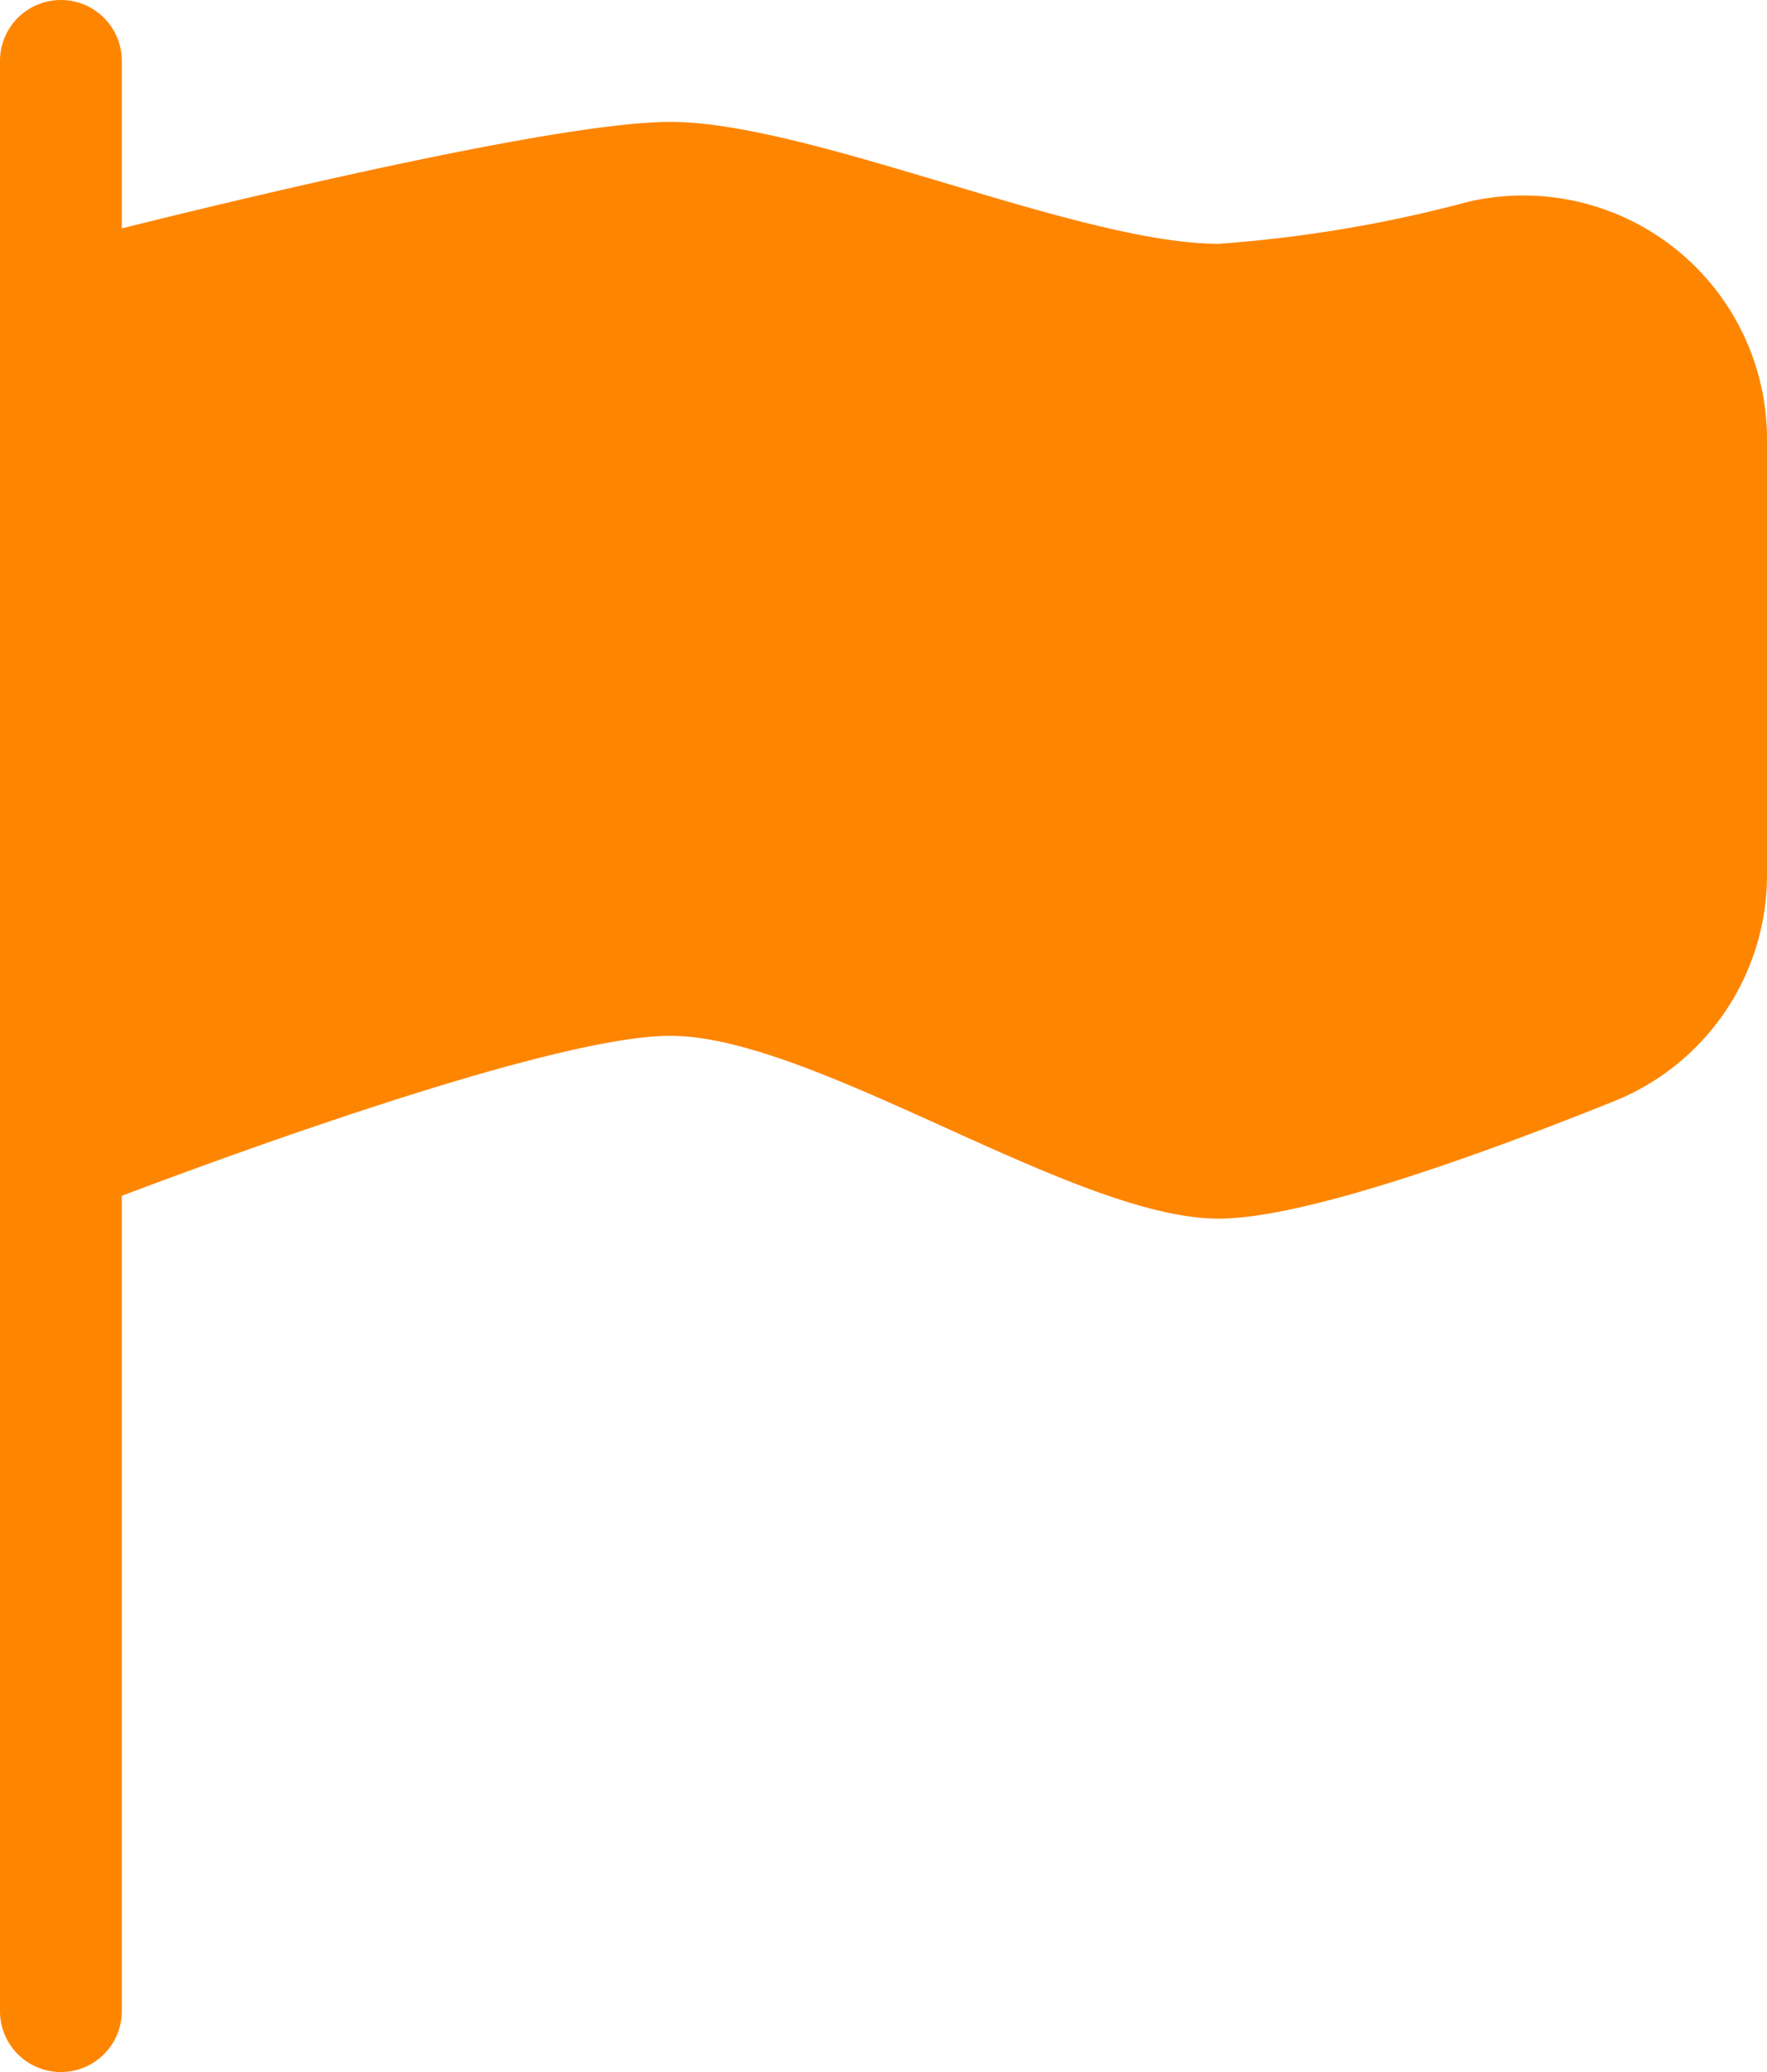 <svg id="iconPriority" xmlns="http://www.w3.org/2000/svg" width="25.588" height="30" viewBox="0 0 25.588 30">
  <path id="Path_18680" data-name="Path 18680" d="M30.456,16.11v6.3h0a3.528,3.528,0,0,1-2.215,3.282c-1.888.759-4.474,1.7-5.727,1.7-2.091,0-5.85-2.647-7.941-2.647S5.75,27.4,5.75,27.4V13.278s6.794-1.765,8.824-1.765,5.912,1.765,7.941,1.765h0a19.256,19.256,0,0,0,3.618-.609,3.529,3.529,0,0,1,4.323,3.441Z" transform="translate(-4.868 -9.748)" fill="#fe8500"/>
  <path id="Path_18681" data-name="Path 18681" d="M.882,30A.882.882,0,0,1,0,29.118V.882a.882.882,0,0,1,1.764,0V29.118A.882.882,0,0,1,.882,30Z" fill="#fe8500"/>
</svg>
